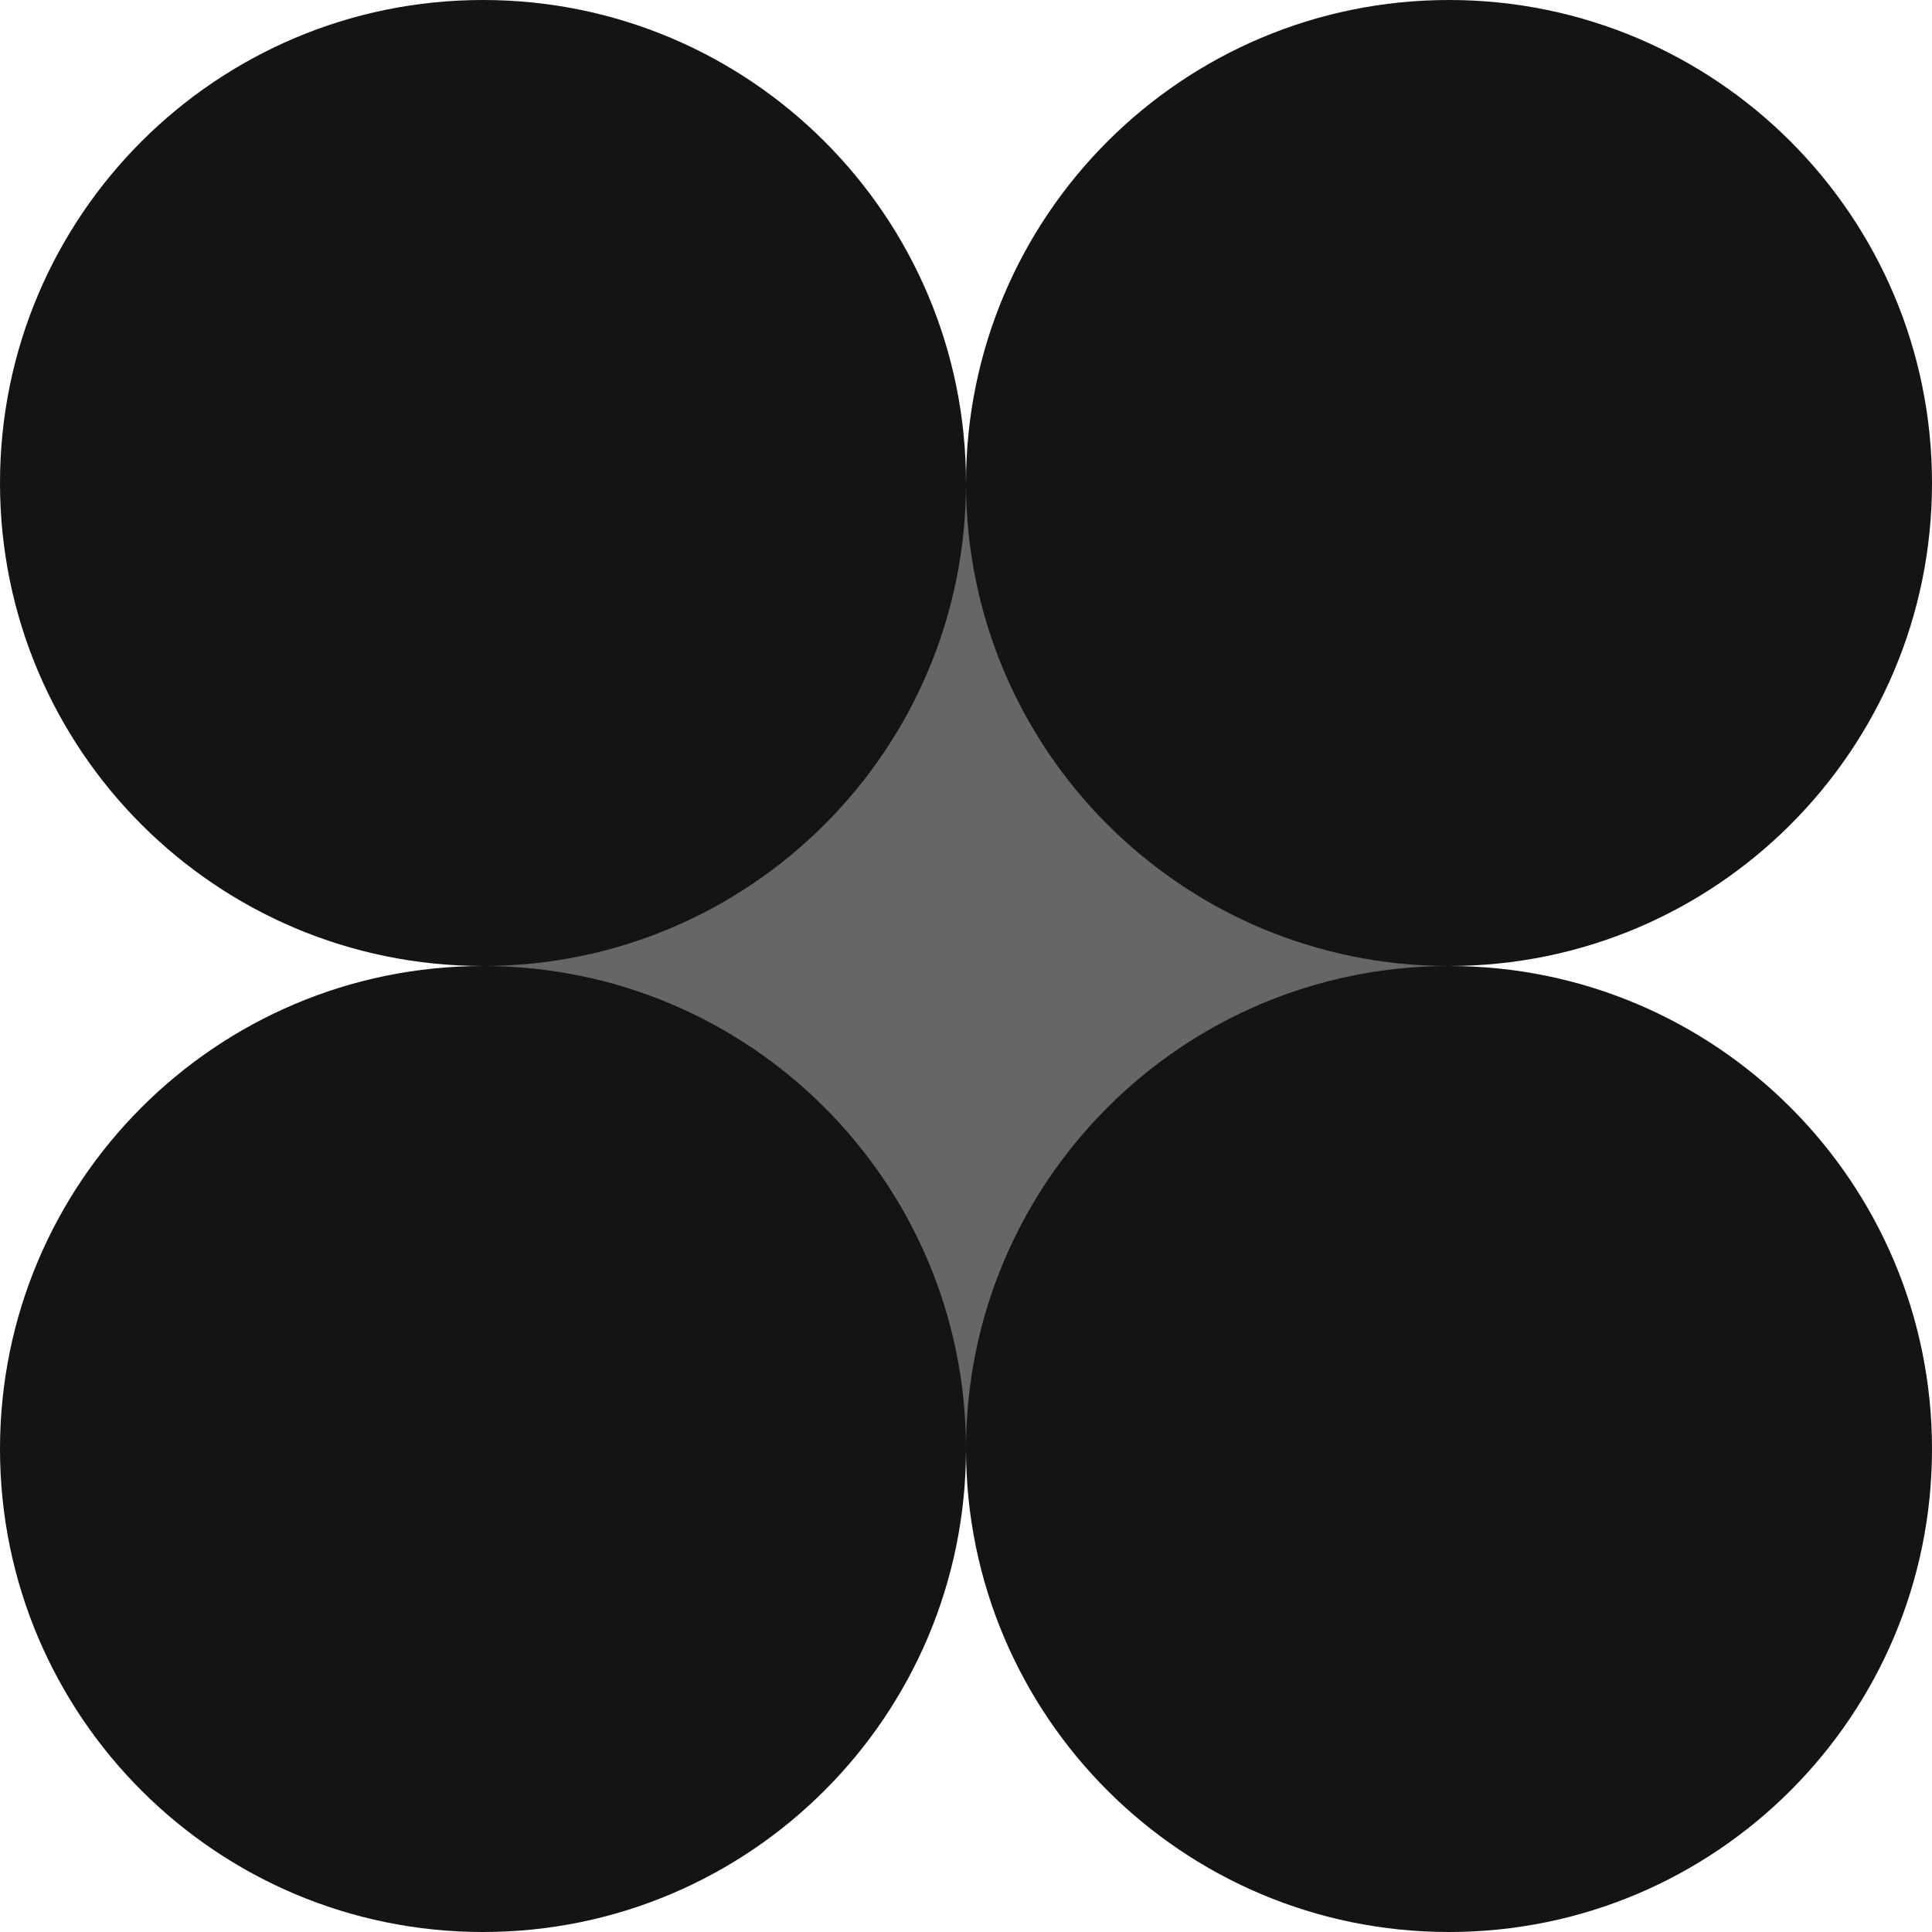 <svg preserveAspectRatio="none" width="100%" height="100%" overflow="visible" style="display: block;" viewBox="0 0 40 40" fill="none" xmlns="http://www.w3.org/2000/svg">
<g id="Group">
<path id="Vector" d="M20 30.011C25.523 30.011 30 25.534 30 20.011C30 14.488 25.523 10.011 20 10.011C14.477 10.011 10 14.488 10 20.011C10 25.534 14.477 30.011 20 30.011Z" fill="#666666"/>
<path id="Vector_2" d="M10 40C15.523 40 20 35.523 20 30C20 24.477 15.523 20 10 20C4.477 20 0 24.477 0 30C0 35.523 4.477 40 10 40Z" fill="#141414"/>
<path id="Vector_3" d="M30 40C35.523 40 40 35.523 40 30C40 24.477 35.523 20 30 20C24.477 20 20 24.477 20 30C20 35.523 24.477 40 30 40Z" fill="#141414"/>
<path id="Vector_4" d="M10 20C15.523 20 20 15.523 20 10C20 4.477 15.523 0 10 0C4.477 0 0 4.477 0 10C0 15.523 4.477 20 10 20Z" fill="#141414"/>
<path id="Vector_5" d="M30 20C35.523 20 40 15.523 40 10C40 4.477 35.523 0 30 0C24.477 0 20 4.477 20 10C20 15.523 24.477 20 30 20Z" fill="#141414"/>
</g>
</svg>
